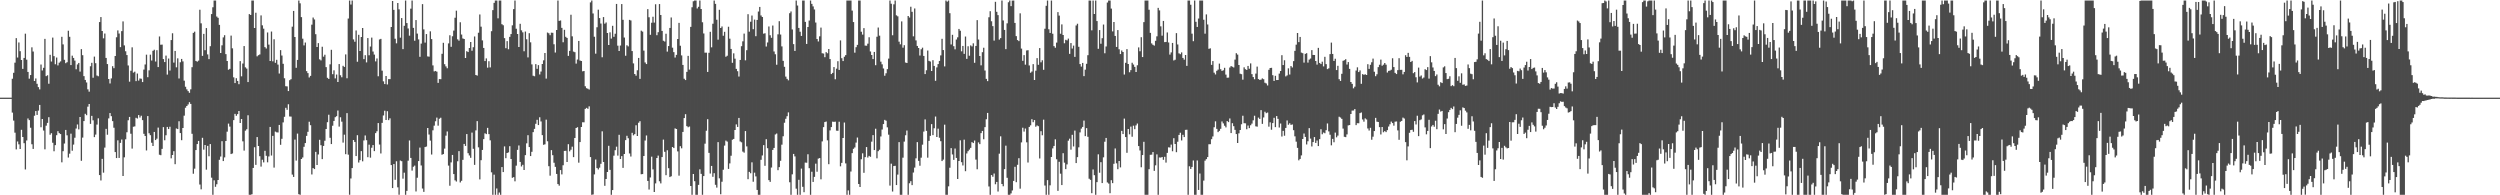 <svg xmlns="http://www.w3.org/2000/svg" width="1920" height="150"><path d="M0 75.000h1v1.000H0zM1 75.000h1v1.000H1zM2 75.000h1v1.000H2zM3 75.000h1v1.000H3zM4 75.000h1v1.000H4zM5 75.000h1v1.000H5zM6 75.000h1v1.000H6zM7 75.000h1v1.000H7zM8 75.000h1v1.000H8zM9 60.460h1v26.023H9zM10 55.913h1v36.730H10zM11 48.118h1v53.765H11zM12 29.277h1v85.439H12zM13 44.175h1v64.491H13zM14 32.591h1v78.258H14zM15 39.301h1v75.143H15zM16 46.080h1v53.587H16zM17 52.893h1v52.309H17zM18 44.510h1v65.461H18zM19 25.860h1v104.285H19zM20 45.804h1v62.068H20zM21 55.264h1v35.737H21zM22 60.430h1v31.835H22zM23 57.650h1v40.464H23zM24 36.350h1v74.452H24zM25 39.576h1v74.808H25zM26 62.211h1v26.660H26zM27 60.282h1v24.993H27zM28 64.357h1v23.926H28zM29 66.923h1v18.004H29zM30 68.634h1v11.967H30zM31 49.537h1v48.194H31zM32 54.110h1v37.280H32zM33 52.077h1v48.191H33zM34 29.846h1v84.816H34zM35 58.477h1v38.023H35zM36 57.788h1v36.551H36zM37 64.286h1v25.700H37zM38 42.068h1v61.403H38zM39 47.271h1v55.008H39zM40 28.867h1v80.745H40zM41 43.132h1v73.038H41zM42 49.368h1v62.116H42zM43 44.207h1v59.603H43zM44 50.211h1v50.555H44zM45 48.125h1v54.102H45zM46 47.144h1v55.828H46zM47 28.240h1v96.441H47zM48 34.079h1v82.021H48zM49 45.939h1v64.288H49zM50 48.562h1v51.222H50zM51 47.780h1v56.176H51zM52 23.603h1v97.373H52zM53 28.245h1v89.763H53zM54 49.982h1v52.662H54zM55 42.742h1v73.028H55zM56 44.502h1v66.556H56zM57 46.525h1v59.247H57zM58 53.221h1v45.496H58zM59 49.507h1v46.101H59zM60 48.322h1v51.069H60zM61 54.981h1v34.852H61zM62 37.718h1v85.766H62zM63 42.409h1v63.276H63zM64 58.467h1v34.507H64zM65 61.388h1v26.022H65zM66 63.325h1v25.145H66zM67 68.624h1v13.279H67zM68 70.381h1v9.497H68zM69 50.911h1v44.195H69zM70 48.248h1v40.731H70zM71 59.688h1v32.732H71zM72 43.449h1v61.854H72zM73 48.562h1v54.818H73zM74 57.989h1v37.682H74zM75 58.567h1v32.292H75zM76 16.960h1v117.503H76zM77 13.101h1v125.497H77zM78 23.815h1v98.220H78zM79 29.417h1v103.173H79zM80 25.774h1v87.589H80zM81 44.480h1v54.502H81zM82 49.204h1v54.296H82zM83 60.679h1v30.238H83zM84 64.120h1v22.734H84zM85 60.207h1v29.042H85zM86 50.823h1v42.193H86zM87 52.362h1v45.738H87zM88 42.983h1v73.817H88zM89 28.618h1v92.768H89zM90 23.355h1v84.419H90zM91 25.756h1v95.513H91zM92 36.184h1v73.556H92zM93 23.898h1v83.241H93zM94 16.410h1v118.744H94zM95 34.859h1v85.981H95zM96 39.382h1v67.643H96zM97 42.297h1v59.300H97zM98 50.257h1v42.108H98zM99 62.718h1v27.110H99zM100 54.303h1v48.383H100zM101 36.342h1v77.759H101zM102 55.763h1v41.576H102zM103 55.035h1v42.028H103zM104 62.315h1v28.159H104zM105 56.499h1v34.525H105zM106 61.921h1v26.439H106zM107 60.249h1v30.014H107zM108 60.481h1v28.382H108zM109 63.014h1v29.255H109zM110 53.459h1v49.317H110zM111 49.489h1v54.967H111zM112 41.991h1v73.576H112zM113 59.281h1v29.880H113zM114 54.028h1v48.313H114zM115 42.005h1v61.828H115zM116 46.479h1v63.120H116zM117 38.999h1v73.114H117zM118 38.205h1v63.101H118zM119 47.252h1v60.339H119zM120 38.530h1v67.974H120zM121 51.490h1v46.496H121zM122 28.027h1v90.810H122zM123 34.366h1v84.808H123zM124 34.248h1v80.071H124zM125 45.368h1v52.270H125zM126 47.647h1v60.103H126zM127 42.723h1v61.182H127zM128 57.287h1v40.219H128zM129 44.969h1v54.150H129zM130 54.167h1v43.179H130zM131 30.746h1v90.856H131zM132 25.572h1v93.493H132zM133 48.097h1v68.026H133zM134 39.115h1v87.009H134zM135 51.708h1v46.966H135zM136 44.781h1v54.339H136zM137 60.264h1v32.849H137zM138 47.840h1v54.356H138zM139 45.277h1v62.396H139zM140 47.129h1v51.170H140zM141 61.959h1v26.899H141zM142 66.637h1v16.107H142zM143 68.622h1v12.807H143zM144 70.013h1v10.228H144zM145 71.291h1v7.177H145zM146 68.582h1v11.214H146zM147 51.599h1v51.148H147zM148 25.220h1v108.228H148zM149 24.342h1v105.186H149zM150 46.803h1v68.459H150zM151 47.377h1v63.270H151zM152 46.564h1v61.685H152zM153 7.490h1v134.252H153zM154 17.895h1v127.507H154zM155 42.906h1v62.945H155zM156 25.992h1v88.978H156zM157 38.573h1v72.802H157zM158 21.549h1v108.779H158zM159 41.777h1v70.255H159zM160 45.391h1v74.606H160zM161 35.506h1v75.122H161zM162 10.787h1v125.670H162zM163 5.603h1v143.994H163zM164 0.403h1v138.104H164zM165 0.403h1v143.046H165zM166 12.722h1v128.802H166zM167 13.690h1v124.548H167zM168 19.113h1v103.599H168zM169 40.713h1v79.518H169zM170 34.840h1v73.611H170zM171 28.716h1v94.984H171zM172 27.031h1v93.869H172zM173 41.562h1v66.738H173zM174 46.852h1v54.269H174zM175 53.565h1v41.382H175zM176 52.897h1v44.342H176zM177 27.320h1v90.991H177zM178 37.125h1v80.745H178zM179 59.395h1v32.884H179zM180 63.781h1v23.666H180zM181 60.035h1v28.882H181zM182 62.166h1v25.503H182zM183 64.681h1v20.572H183zM184 46.973h1v47.489H184zM185 58.608h1v32.799H185zM186 48.796h1v59.759H186zM187 35.368h1v80.282H187zM188 51.711h1v48.636H188zM189 52.702h1v46.590H189zM190 63.049h1v25.461H190zM191 10.843h1v138.754H191zM192 11.477h1v138.120H192zM193 0.403h1v148.800H193zM194 0.403h1v128.592H194zM195 21.518h1v91.603H195zM196 9.801h1v116.827H196zM197 43.273h1v61.988H197zM198 42.403h1v69.749H198zM199 41.836h1v78.116H199zM200 11.848h1v116.084H200zM201 19.474h1v103.203H201zM202 22.028h1v102.672H202zM203 36.184h1v79.630H203zM204 37.288h1v82.385H204zM205 24.955h1v99.717H205zM206 34.275h1v85.900H206zM207 46.842h1v50.642H207zM208 24.198h1v95.254H208zM209 47.103h1v57.224H209zM210 30.164h1v98.532H210zM211 48.237h1v52.824H211zM212 45.902h1v55.712H212zM213 49.623h1v52.106H213zM214 56.487h1v39.474H214zM215 38.518h1v72.709H215zM216 42.674h1v63.910H216zM217 48.979h1v45.017H217zM218 60.093h1v29.617H218zM219 66.211h1v16.578H219zM220 66.370h1v17.980H220zM221 69.955h1v10.114H221zM222 61.574h1v27.878H222zM223 60.828h1v28.722H223zM224 20.458h1v113.628H224zM225 8.400h1v127.505H225zM226 28.432h1v78.801H226zM227 52.073h1v71.253H227zM228 46.012h1v56.618H228zM229 0.403h1v148.727H229zM230 2.553h1v147.045H230zM231 13.135h1v108.967H231zM232 29.677h1v91.251H232zM233 34.841h1v77.877H233zM234 32.667h1v77.225H234zM235 54.629h1v49.707H235zM236 56.159h1v45.061H236zM237 59.471h1v34.010H237zM238 58.284h1v37.867H238zM239 18.948h1v115.039H239zM240 13.492h1v115.591H240zM241 14.967h1v114.899H241zM242 26.277h1v90.342H242zM243 36.109h1v90.598H243zM244 33.131h1v85.499H244zM245 45.544h1v61.817H245zM246 46.374h1v65.130H246zM247 35.906h1v86.308H247zM248 43.532h1v68.523H248zM249 42.011h1v66.079H249zM250 51.541h1v47.556H250zM251 59.738h1v34.129H251zM252 60.618h1v27.499H252zM253 49.383h1v56.424H253zM254 38.269h1v72.378H254zM255 56.973h1v39.593H255zM256 54.004h1v38.865H256zM257 60.225h1v29.763H257zM258 57.261h1v31.972H258zM259 62.991h1v21.896H259zM260 49.221h1v48.032H260zM261 57.785h1v32.278H261zM262 59.324h1v34.104H262zM263 50.553h1v58.943H263zM264 51.381h1v52.041H264zM265 41.766h1v76.665H265zM266 60.092h1v26.805H266zM267 14.217h1v104.585H267zM268 0.403h1v149.138H268zM269 3.484h1v133.590H269zM270 0.403h1v128.683H270zM271 30.267h1v77.250H271zM272 32.044h1v76.948H272zM273 23.383h1v96.497H273zM274 47.436h1v56.407H274zM275 26.721h1v98.122H275zM276 39.161h1v83.845H276zM277 28.432h1v87.645H277zM278 21.522h1v102.385H278zM279 45.431h1v62.463H279zM280 42.380h1v61.644H280zM281 47.921h1v59.734H281zM282 29.229h1v91.496H282zM283 42.442h1v68.651H283zM284 35.764h1v85.322H284zM285 28.890h1v84.579H285zM286 39.594h1v71.827H286zM287 41.918h1v74.137H287zM288 47.146h1v55.124H288zM289 44.916h1v55.919H289zM290 58.586h1v35.949H290zM291 30.327h1v80.673H291zM292 29.871h1v88.009H292zM293 54.250h1v40.130H293zM294 62.461h1v26.193H294zM295 64.588h1v20.473H295zM296 58.369h1v33.773H296zM297 64.894h1v20.505H297zM298 60.797h1v31.487H298zM299 60.756h1v30.100H299zM300 20.726h1v106.057H300zM301 0.767h1v143.674H301zM302 7.572h1v118.452H302zM303 29.739h1v108.372H303zM304 33.265h1v90.611H304zM305 2.323h1v141.566H305zM306 7.180h1v142.354H306zM307 28.916h1v94.389H307zM308 13.873h1v109.922H308zM309 37.735h1v99.465H309zM310 19.792h1v112.828H310zM311 0.403h1v149.195H311zM312 17.735h1v128.875H312zM313 21.838h1v101.574H313zM314 27.383h1v80.488H314zM315 6.640h1v114.673H315zM316 0.403h1v130.627H316zM317 21.411h1v106.635H317zM318 31.297h1v95.886H318zM319 15.420h1v131.650H319zM320 25.812h1v110.682H320zM321 30.273h1v93.415H321zM322 43.605h1v69.741H322zM323 33.493h1v93.595H323zM324 3.197h1v141.612H324zM325 22.568h1v124.791H325zM326 32.712h1v80.259H326zM327 26.187h1v86.355H327zM328 43.305h1v54.983H328zM329 43.517h1v59.802H329zM330 24.043h1v83.956H330zM331 29.997h1v88.665H331zM332 50.202h1v49.877H332zM333 54.852h1v41.679H333zM334 54.458h1v38.680H334zM335 55.060h1v35.239H335zM336 63.651h1v32.851H336zM337 60.746h1v30.442H337zM338 60.817h1v29.626H338zM339 41.294h1v77.553H339zM340 32.882h1v85.454H340zM341 49.330h1v64.782H341zM342 50.993h1v53.180H342zM343 52.437h1v48.511H343zM344 33.326h1v93.867H344zM345 27.104h1v115.552H345zM346 35.931h1v88.768H346zM347 27.831h1v91.180H347zM348 23.495h1v110.202H348zM349 13.626h1v124.892H349zM350 8.209h1v131.201H350zM351 30.221h1v93.653H351zM352 31.258h1v84.799H352zM353 17.098h1v123.021H353zM354 26.538h1v112.293H354zM355 29.564h1v93.188H355zM356 29.962h1v80.559H356zM357 44.532h1v67.561H357zM358 39.303h1v63.646H358zM359 39.980h1v77.674H359zM360 36.840h1v82.569H360zM361 32.262h1v88.948H361zM362 38.945h1v62.874H362zM363 36.274h1v78.028H363zM364 28.018h1v98.603H364zM365 57.612h1v42.516H365zM366 58.067h1v34.977H366zM367 25.115h1v88.036H367zM368 11.092h1v126.711H368zM369 20.478h1v102.556H369zM370 31.047h1v84.116H370zM371 36.800h1v70.041H371zM372 46.883h1v55.513H372zM373 44.844h1v58.170H373zM374 51.964h1v46.254H374zM375 46.978h1v56.025H375zM376 51.771h1v56.022H376zM377 23.982h1v108.392H377zM378 7.770h1v141.827H378zM379 2.218h1v131.952H379zM380 0.403h1v149.195H380zM381 0.403h1v144.327H381zM382 14.056h1v135.541H382zM383 0.403h1v147.474H383zM384 0.403h1v149.195H384zM385 18.579h1v109.720H385zM386 19.407h1v112.727H386zM387 29.273h1v83.141H387zM388 37.041h1v84.455H388zM389 31.572h1v85.930H389zM390 37.847h1v79.192H390zM391 28.320h1v83.938H391zM392 26.179h1v95.911H392zM393 19.445h1v117.088H393zM394 6.996h1v129.045H394zM395 0.403h1v138.869H395zM396 22.075h1v105.133H396zM397 26.112h1v88.978H397zM398 36.085h1v75.653H398zM399 18.265h1v106.124H399zM400 23.317h1v104.509H400zM401 24.837h1v101.729H401zM402 39.365h1v91.206H402zM403 24.242h1v94.877H403zM404 30.153h1v79.911H404zM405 44.100h1v59.710H405zM406 25.506h1v87.447H406zM407 32.502h1v87.342H407zM408 49.467h1v67.137H408zM409 58.177h1v43.324H409zM410 58.562h1v40.419H410zM411 49.271h1v45.792H411zM412 52.830h1v39.194H412zM413 50.018h1v46.011H413zM414 57.167h1v32.880H414zM415 54.934h1v38.344H415zM416 49.141h1v54.663H416zM417 46.329h1v64.901H417zM418 40.710h1v70.150H418zM419 60.381h1v31.522H419zM420 25.002h1v83.503H420zM421 25.549h1v102.096H421zM422 27.013h1v107.878H422zM423 25.114h1v90.184H423zM424 25.209h1v93.972H424zM425 33.974h1v90.995H425zM426 40.322h1v87.820H426zM427 23.019h1v110.552H427zM428 0.403h1v140.943H428zM429 16.036h1v126.567H429zM430 15.711h1v114.906H430zM431 21.409h1v112.515H431zM432 32.463h1v94.452H432zM433 22.875h1v93.049H433zM434 28.238h1v87.579H434zM435 29.156h1v95.254H435zM436 42.884h1v67.880H436zM437 39.069h1v77.149H437zM438 11.294h1v103.718H438zM439 27.909h1v84.740H439zM440 39.641h1v81.017H440zM441 40.090h1v65.908H441zM442 48.861h1v49.420H442zM443 45.711h1v52.001H443zM444 31.445h1v93.461H444zM445 46.475h1v62.622H445zM446 46.855h1v50.698H446zM447 54.806h1v39.072H447zM448 54.518h1v39.420H448zM449 66.251h1v17.356H449zM450 67.726h1v15.107H450zM451 68.142h1v15.399H451zM452 68.756h1v12.891H452zM453 1.828h1v118.795H453zM454 0.403h1v149.195H454zM455 10.357h1v139.009H455zM456 28.232h1v105.701H456zM457 41.198h1v81.297H457zM458 20.920h1v108.151H458zM459 7.402h1v122.749H459zM460 13.893h1v114.897H460zM461 18.061h1v107.728H461zM462 43.995h1v56.867H462zM463 13.124h1v111.314H463zM464 18.188h1v124.498H464zM465 17.230h1v120.237H465zM466 25.350h1v106.734H466zM467 34.568h1v77.411H467zM468 24.818h1v105.644H468zM469 29.632h1v119.965H469zM470 19.831h1v126.122H470zM471 28.251h1v91.316H471zM472 25.924h1v89.431H472zM473 3.046h1v109.600H473zM474 35.054h1v84.429H474zM475 39.172h1v64.354H475zM476 34.962h1v87.158H476zM477 3.122h1v116.804H477zM478 15.197h1v113.717H478zM479 28.804h1v89.487H479zM480 42.818h1v64.796H480zM481 34.787h1v69.507H481zM482 35.636h1v70.569H482zM483 15.245h1v102.598H483zM484 15.711h1v104.486H484zM485 39.223h1v62.768H485zM486 48.715h1v55.205H486zM487 56.826h1v46.212H487zM488 58.098h1v38.081H488zM489 53.954h1v50.511H489zM490 44.508h1v49.729H490zM491 60.593h1v32.511H491zM492 23.533h1v110.313H492zM493 24.260h1v109.424H493zM494 38.848h1v80.982H494zM495 47.958h1v59.955H495zM496 49.221h1v54.798H496zM497 6.991h1v131.987H497zM498 13.248h1v132.295H498zM499 26.746h1v109.560H499zM500 17.468h1v102.837H500zM501 12.840h1v117.281H501zM502 17.348h1v130.114H502zM503 3.260h1v137.602H503zM504 27.010h1v94.331H504zM505 24.725h1v94.762H505zM506 3.139h1v136.061H506zM507 11.513h1v129.322H507zM508 23.779h1v96.824H508zM509 31.296h1v75.941H509zM510 31.883h1v84.708H510zM511 25.911h1v108.653H511zM512 39.614h1v75.789H512zM513 35.368h1v93.796H513zM514 21.456h1v114.525H514zM515 13.414h1v121.938H515zM516 36.610h1v76.268H516zM517 40.016h1v73.674H517zM518 44.160h1v54.442H518zM519 42.134h1v56.960H519zM520 29.927h1v86.370H520zM521 17.562h1v117.335H521zM522 35.148h1v77.118H522zM523 42.534h1v71.395H523zM524 49.864h1v51.446H524zM525 60.461h1v30.208H525zM526 61.482h1v26.217H526zM527 55.198h1v41.686H527zM528 42.889h1v54.868H528zM529 53.429h1v43.770H529zM530 20.647h1v122.220H530zM531 5.588h1v144.009H531zM532 0.982h1v132.636H532zM533 0.403h1v138.766H533zM534 0.403h1v149.195H534zM535 6.513h1v143.084H535zM536 5.223h1v136.750H536zM537 0.403h1v129.668H537zM538 6.887h1v126.630H538zM539 17.098h1v132.499H539zM540 25.683h1v109.541H540zM541 40.428h1v69.923H541zM542 40.454h1v59.973H542zM543 55.259h1v36.271H543zM544 40.535h1v76.885H544zM545 24.419h1v108.832H545zM546 36.348h1v91.102H546zM547 18.223h1v117.556H547zM548 0.403h1v132.623H548zM549 2.954h1v138.965H549zM550 15.150h1v128.940H550zM551 30.484h1v78.675H551zM552 7.550h1v129.408H552zM553 21.483h1v127.701H553zM554 20.336h1v119.253H554zM555 27.435h1v102.921H555zM556 24.439h1v87.369H556zM557 43.587h1v64.396H557zM558 42.823h1v65.920H558zM559 20.534h1v109.181H559zM560 29.681h1v95.828H560zM561 37.578h1v82.021H561zM562 48.207h1v59.129H562zM563 40.974h1v65.736H563zM564 45.079h1v54.779H564zM565 52.882h1v42.662H565zM566 54.706h1v42.773H566zM567 58.775h1v31.816H567zM568 46.026h1v62.601H568zM569 35.469h1v73.834H569zM570 31.733h1v84.710H570zM571 25.807h1v91.443H571zM572 46.345h1v54.330H572zM573 38.535h1v73.886H573zM574 10.928h1v126.715H574zM575 24.315h1v107.687H575zM576 16.668h1v116.421H576zM577 11.949h1v112.697H577zM578 22.416h1v117.173H578zM579 15.060h1v117.524H579zM580 27.820h1v107.661H580zM581 15.302h1v130.580H581zM582 8.859h1v140.739H582zM583 5.332h1v144.266H583zM584 11.900h1v110.849H584zM585 13.074h1v106.341H585zM586 25.836h1v85.603H586zM587 25.558h1v101.755H587zM588 35.760h1v71.124H588zM589 32.619h1v81.180H589zM590 20.334h1v118.023H590zM591 27.062h1v112.626H591zM592 29.023h1v99.666H592zM593 19.632h1v95.526H593zM594 39.542h1v74.046H594zM595 41.695h1v61.588H595zM596 49.694h1v52.871H596zM597 26.391h1v104.328H597zM598 16.281h1v112.099H598zM599 26.528h1v96.949H599zM600 35.641h1v75.482H600zM601 46.749h1v57.918H601zM602 51.306h1v42.942H602zM603 58.814h1v32.420H603zM604 60.580h1v28.687H604zM605 61.672h1v24.649H605zM606 10.146h1v129.855H606zM607 8.803h1v140.795H607zM608 22.653h1v111.217H608zM609 33.882h1v84.349H609zM610 39.108h1v81.012H610zM611 0.403h1v144.470H611zM612 4.250h1v145.347H612zM613 21.451h1v116.648H613zM614 24.352h1v125.245H614zM615 27.596h1v101.911H615zM616 0.403h1v143.073H616zM617 0.403h1v147.220H617zM618 16.812h1v108.077H618zM619 33.733h1v91.258H619zM620 20.755h1v97.712H620zM621 15.746h1v113.446H621zM622 0.403h1v149.195H622zM623 2.980h1v128.928H623zM624 4.904h1v134.809H624zM625 7.273h1v128.541H625zM626 17.296h1v108.414H626zM627 29.931h1v101.975H627zM628 31.864h1v89.935H628zM629 27.927h1v93.452H629zM630 21.204h1v116.543H630zM631 40.886h1v67.705H631zM632 41.121h1v56.495H632zM633 43.946h1v49.802H633zM634 40.055h1v53.290H634zM635 40.912h1v66.850H635zM636 37.619h1v88.489H636zM637 45.372h1v54.780H637zM638 56.907h1v40.688H638zM639 55.968h1v37.448H639zM640 51.493h1v42.096H640zM641 60.884h1v32.579H641zM642 52.739h1v47.630H642zM643 46.989h1v53.446H643zM644 53.684h1v39.784H644zM645 31.012h1v96.715H645zM646 44.673h1v80.409H646zM647 46.922h1v59.061H647zM648 43.584h1v50.546H648zM649 42.346h1v83.167H649zM650 0.403h1v149.195H650zM651 0.403h1v145.829H651zM652 0.403h1v149.195H652zM653 0.403h1v131.311H653zM654 8.143h1v109.458H654zM655 16.966h1v97.296H655zM656 40.452h1v72.818H656zM657 36.265h1v73.267H657zM658 34.479h1v71.120H658zM659 0.403h1v140.926H659zM660 0.403h1v143.201H660zM661 24.381h1v97.951H661zM662 26.557h1v91.227H662zM663 21.588h1v111.117H663zM664 35.026h1v85.644H664zM665 35.102h1v77.853H665zM666 33.516h1v87.478H666zM667 28.636h1v91.061H667zM668 39.523h1v80.913H668zM669 42.242h1v66.572H669zM670 45.374h1v58.399H670zM671 39.865h1v75.362H671zM672 50.053h1v48.837H672zM673 28.197h1v93.402H673zM674 21.138h1v94.994H674zM675 27.402h1v87.581H675zM676 47.345h1v57.478H676zM677 49.386h1v50.106H677zM678 52.583h1v42.719H678zM679 58.170h1v33.906H679zM680 56.278h1v36.442H680zM681 53.074h1v44.697H681zM682 45.007h1v58.412H682zM683 0.403h1v142.148H683zM684 2.849h1v122.858H684zM685 27.080h1v120.003H685zM686 3.340h1v124.206H686zM687 0.403h1v126.912H687zM688 11.756h1v130.392H688zM689 12.532h1v121.552H689zM690 32.024h1v77.140H690zM691 34.024h1v115.573H691zM692 16.442h1v133.156H692zM693 36.616h1v84.478H693zM694 34.723h1v74.040H694zM695 48.019h1v55.858H695zM696 48.388h1v51.858H696zM697 12.274h1v137.324H697zM698 13.442h1v127.322H698zM699 5.154h1v134.026H699zM700 9.063h1v133.101H700zM701 27.912h1v104.587H701zM702 6.481h1v122.249H702zM703 31.002h1v90.582H703zM704 35.288h1v73.851H704zM705 36.845h1v86.703H705zM706 42.658h1v84.641H706zM707 37.840h1v83.260H707zM708 36.619h1v74.488H708zM709 42.954h1v58.132H709zM710 56.858h1v34.834H710zM711 53.966h1v46.519H711zM712 38.816h1v82.277H712zM713 46.766h1v61.399H713zM714 47.231h1v57.089H714zM715 54.511h1v40.809H715zM716 46.244h1v57.548H716zM717 50.647h1v47.847H717zM718 62.058h1v27.464H718zM719 51.751h1v53.471H719zM720 49.179h1v49.621H720zM721 46.777h1v59.004H721zM722 42.564h1v65.901H722zM723 29.784h1v93.905H723zM724 38.442h1v84.157H724zM725 50.980h1v44.773H725zM726 0.403h1v149.195H726zM727 1.270h1v148.327H727zM728 0.403h1v142.705H728zM729 10.143h1v118.659H729zM730 34.173h1v79.598H730zM731 26.712h1v91.903H731zM732 35.497h1v87.281H732zM733 37.907h1v76.179H733zM734 30.372h1v90.935H734zM735 28.678h1v108.785H735zM736 22.237h1v101.407H736zM737 23.591h1v84.159H737zM738 39.448h1v85.143H738zM739 35.254h1v91.817H739zM740 41.360h1v65.924H740zM741 28.031h1v103.433H741zM742 45.196h1v72.641H742zM743 35.522h1v80.595H743zM744 42.793h1v72.086H744zM745 34.858h1v78.716H745zM746 35.639h1v73.518H746zM747 33.273h1v76.604H747zM748 48.214h1v59.706H748zM749 35.295h1v87.278H749zM750 15.470h1v114.521H750zM751 30.374h1v78.998H751zM752 43.020h1v67.698H752zM753 50.171h1v52.084H753zM754 40.081h1v60.477H754zM755 36.660h1v70.311H755zM756 54.173h1v43.445H756zM757 60.578h1v31.034H757zM758 62.311h1v24.415H758zM759 13.252h1v129.936H759zM760 8.583h1v141.014H760zM761 16.314h1v118.130H761zM762 20.087h1v115.665H762zM763 31.174h1v102.089H763zM764 1.397h1v140.136H764zM765 9.060h1v130.656H765zM766 11.619h1v135.464H766zM767 30.424h1v87.571H767zM768 29.308h1v75.389H768zM769 0.403h1v140.920H769zM770 15.702h1v127.357H770zM771 22.973h1v106.898H771zM772 37.714h1v74.136H772zM773 17.919h1v118.629H773zM774 1.753h1v147.840H774zM775 0.403h1v149.195H775zM776 4.705h1v143.805H776zM777 0.464h1v145.822H777zM778 0.403h1v138.556H778zM779 17.602h1v110.488H779zM780 27.767h1v112.157H780zM781 30.792h1v95.774H781zM782 31.597h1v89.921H782zM783 10.262h1v134.657H783zM784 37.327h1v72.038H784zM785 46.700h1v51.374H785zM786 42.341h1v58.734H786zM787 49.662h1v49.060H787zM788 38.752h1v70.576H788zM789 38.564h1v86.270H789zM790 50.294h1v47.186H790zM791 55.860h1v40.403H791zM792 54.920h1v36.611H792zM793 49.255h1v44.576H793zM794 61.448h1v30.764H794zM795 54.252h1v43.061H795zM796 44.628h1v51.749H796zM797 49.775h1v47.158H797zM798 36.927h1v84.761H798zM799 47.887h1v52.860H799zM800 46.262h1v57.641H800zM801 53.589h1v38.328H801zM802 22.044h1v120.424H802zM803 4.438h1v145.160H803zM804 0.403h1v137.951H804zM805 22.453h1v127.144H805zM806 25.293h1v117.061H806zM807 0.403h1v120.169H807zM808 25.886h1v88.071H808zM809 35.422h1v76.675H809zM810 36.646h1v70.370H810zM811 32.705h1v89.617H811zM812 9.304h1v137.264H812zM813 12.002h1v112.271H813zM814 25.931h1v107.433H814zM815 18.723h1v123.383H815zM816 26.900h1v90.745H816zM817 33.206h1v91.713H817zM818 30.587h1v99.322H818zM819 31.040h1v95.232H819zM820 29.670h1v78.368H820zM821 41.352h1v65.129H821zM822 33.095h1v81.849H822zM823 37.275h1v66.257H823zM824 35.034h1v77.435H824zM825 43.694h1v56.606H825zM826 19.578h1v105.637H826zM827 18.236h1v102.445H827zM828 35.926h1v77.226H828zM829 49.226h1v52.436H829zM830 51.134h1v47.633H830zM831 48.321h1v49.189H831zM832 58.489h1v34.125H832zM833 53.522h1v51.052H833zM834 48.980h1v49.425H834zM835 42.378h1v62.709H835zM836 0.403h1v136.854H836zM837 0.477h1v137.680H837zM838 23.285h1v125.075H838zM839 0.403h1v129.752H839zM840 10.742h1v123.810H840zM841 0.403h1v149.195H841zM842 16.165h1v123.699H842zM843 37.497h1v81.023H843zM844 23.112h1v109.531H844zM845 33.581h1v90.984H845zM846 29.345h1v111.274H846zM847 18.822h1v102.027H847zM848 40.902h1v67.957H848zM849 35.674h1v70.259H849zM850 1.957h1v138.160H850zM851 0.403h1v140.591H851zM852 0.403h1v147.997H852zM853 6.617h1v131.796H853zM854 24.138h1v116.505H854zM855 16.885h1v108.890H855zM856 27.595h1v86.414H856zM857 36.061h1v89.376H857zM858 23.079h1v106.858H858zM859 37.849h1v85.804H859zM860 41.531h1v87.022H860zM861 38.781h1v61.702H861zM862 39.933h1v63.033H862zM863 57.242h1v33.848H863zM864 48.244h1v57.047H864zM865 37.728h1v79.615H865zM866 49.127h1v49.954H866zM867 55.510h1v47.667H867zM868 53.880h1v43.351H868zM869 48.162h1v56.853H869zM870 49.558h1v46.955H870zM871 51.376h1v47.865H871zM872 55.308h1v40.982H872zM873 50.118h1v44.775H873zM874 36.418h1v75.744H874zM875 39.351h1v76.193H875zM876 28.587h1v99.888H876zM877 43.824h1v75.246H877zM878 17.008h1v91.875H878zM879 0.403h1v149.195H879zM880 0.403h1v149.195H880zM881 0.403h1v149.195H881zM882 7.462h1v122.500H882zM883 25.220h1v93.678H883zM884 33.315h1v85.467H884zM885 34.416h1v82.360H885zM886 35.024h1v96.179H886zM887 31.349h1v95.632H887zM888 27.890h1v90.704H888zM889 6.050h1v143.548H889zM890 7.975h1v112.945H890zM891 20.241h1v100.781H891zM892 27.397h1v93.184H892zM893 16.070h1v106.664H893zM894 32.355h1v88.054H894zM895 32.203h1v92.661H895zM896 24.925h1v92.496H896zM897 32.628h1v80.517H897zM898 41.916h1v71.365H898zM899 40.262h1v70.780H899zM900 32.965h1v83.227H900zM901 46.460h1v59.688H901zM902 45.851h1v64.731H902zM903 25.434h1v91.434H903zM904 34.163h1v74.676H904zM905 40.957h1v62.658H905zM906 41.650h1v60.311H906zM907 40.227h1v67.654H907zM908 44.479h1v59.056H908zM909 45.815h1v59.446H909zM910 42.252h1v57.494H910zM911 50.579h1v49.057H911zM912 0.403h1v149.195H912zM913 0.403h1v127.275H913zM914 3.654h1v126.082H914zM915 25.854h1v102.363H915zM916 31.662h1v91.590H916zM917 0.403h1v149.195H917zM918 16.751h1v132.846H918zM919 20.660h1v102.575H919zM920 14.237h1v131.630H920zM921 0.403h1v132.889H921zM922 0.403h1v149.195H922zM923 0.403h1v149.195H923zM924 15.156h1v123.528H924zM925 25.847h1v97.528H925zM926 11.063h1v111.166H926zM927 18.808h1v101.827H927zM928 37.494h1v73.318H928zM929 37.120h1v73.606H929zM930 49.813h1v57.084H930zM931 46.904h1v57.890H931zM932 55.809h1v41.950H932zM933 57.192h1v35.991H933zM934 54.397h1v44.570H934zM935 53.441h1v48.046H935zM936 48.823h1v51.681H936zM937 53.138h1v45.766H937zM938 54.497h1v38.795H938zM939 53.941h1v40.840H939zM940 52.051h1v44.538H940zM941 57.286h1v40.548H941zM942 59.694h1v33.296H942zM943 59.617h1v34.197H943zM944 51.854h1v39.144H944zM945 50.727h1v51.453H945zM946 51.242h1v43.356H946zM947 51.811h1v45.103H947zM948 45.787h1v53.934H948zM949 40.844h1v62.100H949zM950 41.917h1v67.892H950zM951 49.932h1v52.449H951zM952 56.622h1v43.216H952zM953 56.962h1v38.463H953zM954 61.173h1v27.726H954zM955 51.735h1v42.858H955zM956 53.159h1v41.570H956zM957 53.715h1v45.556H957zM958 50.625h1v45.761H958zM959 52.778h1v45.650H959zM960 48.674h1v47.521H960zM961 56.940h1v38.011H961zM962 59.211h1v33.186H962zM963 60.855h1v28.025H963zM964 56.534h1v40.480H964zM965 51.140h1v46.130H965zM966 60.733h1v29.583H966zM967 61.405h1v29.935H967zM968 61.151h1v23.430H968zM969 60.213h1v34.896H969zM970 60.846h1v29.364H970zM971 63.526h1v22.282H971zM972 64.108h1v22.828H972zM973 65.628h1v20.799H973zM974 53.585h1v43.709H974zM975 52.243h1v41.710H975zM976 52.055h1v47.562H976zM977 57.737h1v36.764H977zM978 62.167h1v28.292H978zM979 58.207h1v39.425H979zM980 61.482h1v27.650H980zM981 61.427h1v29.880H981zM982 56.526h1v41.443H982zM983 54.521h1v40.355H983zM984 42.393h1v62.461H984zM985 49.977h1v50.518H985zM986 46.274h1v57.962H986zM987 58.678h1v39.567H987zM988 57.928h1v34.565H988zM989 52.490h1v43.327H989zM990 57.221h1v37.449H990zM991 50.755h1v45.154H991zM992 51.817h1v43.780H992zM993 46.972h1v53.020H993zM994 39.082h1v65.631H994zM995 34.318h1v74.484H995zM996 25.326h1v88.214H996zM997 32.351h1v90.770H997zM998 28.340h1v93.722H998zM999 40.383h1v78.948H999zM1000 40.855h1v65.893H1000zM1001 48.086h1v54.468H1001zM1002 41.368h1v63.777H1002zM1003 40.845h1v70.094H1003zM1004 48.059h1v60.428H1004zM1005 45.757h1v52.627H1005zM1006 44.929h1v61.493H1006zM1007 38.488h1v74.003H1007zM1008 42.170h1v66.943H1008zM1009 42.264h1v63.017H1009zM1010 46.828h1v62.927H1010zM1011 49.613h1v58.314H1011zM1012 36.744h1v75.431H1012zM1013 48.327h1v58.546H1013zM1014 49.181h1v50.072H1014zM1015 47.364h1v55.732H1015zM1016 51.002h1v50.798H1016zM1017 43.635h1v58.724H1017zM1018 49.245h1v50.732H1018zM1019 53.111h1v41.719H1019zM1020 52.504h1v48.420H1020zM1021 41.593h1v61.893H1021zM1022 32.740h1v78.855H1022zM1023 41.421h1v65.234H1023zM1024 46.811h1v62.451H1024zM1025 45.119h1v56.732H1025zM1026 53.808h1v51.638H1026zM1027 50.551h1v53.610H1027zM1028 60.829h1v28.810H1028zM1029 62.180h1v28.062H1029zM1030 56.703h1v34.582H1030zM1031 46.681h1v52.085H1031zM1032 46.235h1v58.851H1032zM1033 45.484h1v59.854H1033zM1034 49.556h1v53.645H1034zM1035 47.659h1v48.664H1035zM1036 52.911h1v43.122H1036zM1037 62.953h1v24.613H1037zM1038 64.391h1v20.549H1038zM1039 67.828h1v17.065H1039zM1040 66.546h1v17.232H1040zM1041 54.188h1v41.898H1041zM1042 51.702h1v42.906H1042zM1043 55.344h1v39.341H1043zM1044 54.078h1v32.830H1044zM1045 64.374h1v22.002H1045zM1046 56.923h1v34.816H1046zM1047 57.463h1v35.974H1047zM1048 57.027h1v33.895H1048zM1049 57.592h1v34.183H1049zM1050 49.301h1v49.354H1050zM1051 52.895h1v47.341H1051zM1052 49.752h1v48.395H1052zM1053 47.813h1v59.492H1053zM1054 45.009h1v59.965H1054zM1055 55.079h1v45.563H1055zM1056 58.537h1v31.987H1056zM1057 57.026h1v36.398H1057zM1058 51.561h1v42.115H1058zM1059 49.736h1v47.923H1059zM1060 45.780h1v57.496H1060zM1061 50.479h1v47.052H1061zM1062 49.657h1v51.928H1062zM1063 48.388h1v52.260H1063zM1064 49.668h1v51.828H1064zM1065 55.701h1v44.236H1065zM1066 54.411h1v42.785H1066zM1067 54.236h1v41.213H1067zM1068 53.540h1v39.830H1068zM1069 44.732h1v49.799H1069zM1070 51.521h1v44.977H1070zM1071 55.969h1v37.491H1071zM1072 56.884h1v36.401H1072zM1073 53.885h1v46.265H1073zM1074 44.709h1v62.674H1074zM1075 53.675h1v39.796H1075zM1076 53.592h1v39.304H1076zM1077 57.103h1v33.194H1077zM1078 55.233h1v35.826H1078zM1079 42.369h1v66.784H1079zM1080 43.747h1v79.406H1080zM1081 40.625h1v71.791H1081zM1082 43.691h1v58.298H1082zM1083 47.639h1v52.226H1083zM1084 46.736h1v52.882H1084zM1085 56.199h1v45.049H1085zM1086 55.323h1v37.673H1086zM1087 59.329h1v36.248H1087zM1088 63.301h1v25.591H1088zM1089 51.893h1v52.647H1089zM1090 58.810h1v33.516H1090zM1091 57.969h1v33.742H1091zM1092 60.299h1v28.282H1092zM1093 59.569h1v28.354H1093zM1094 53.165h1v44.668H1094zM1095 53.808h1v49.361H1095zM1096 51.580h1v48.954H1096zM1097 60.369h1v31.649H1097zM1098 43.122h1v70.643H1098zM1099 47.868h1v49.280H1099zM1100 51.810h1v44.134H1100zM1101 54.472h1v42.855H1101zM1102 58.454h1v34.291H1102zM1103 57.178h1v42.030H1103zM1104 65.092h1v22.337H1104zM1105 66.298h1v17.833H1105zM1106 63.125h1v22.597H1106zM1107 63.791h1v21.403H1107zM1108 51.779h1v47.560H1108zM1109 50.952h1v44.392H1109zM1110 56.136h1v46.764H1110zM1111 60.749h1v30.277H1111zM1112 60.532h1v25.613H1112zM1113 58.586h1v25.819H1113zM1114 66.145h1v16.693H1114zM1115 65.396h1v18.423H1115zM1116 66.215h1v15.569H1116zM1117 44.488h1v57.033H1117zM1118 52.332h1v42.825H1118zM1119 62.033h1v28.354H1119zM1120 58.624h1v29.600H1120zM1121 63.579h1v21.179H1121zM1122 56.300h1v40.245H1122zM1123 65.085h1v17.373H1123zM1124 64.824h1v18.170H1124zM1125 65.975h1v19.022H1125zM1126 65.705h1v20.629H1126zM1127 49.502h1v49.411H1127zM1128 52.313h1v43.565H1128zM1129 56.565h1v43.515H1129zM1130 56.981h1v32.289H1130zM1131 60.893h1v32.372H1131zM1132 47.645h1v52.825H1132zM1133 47.482h1v61.469H1133zM1134 45.570h1v71.907H1134zM1135 25.785h1v100.950H1135zM1136 16.763h1v106.408H1136zM1137 31.231h1v104.679H1137zM1138 0.403h1v136.125H1138zM1139 42.491h1v69.346H1139zM1140 40.923h1v77.880H1140zM1141 45.402h1v56.894H1141zM1142 45.917h1v67.663H1142zM1143 46.914h1v61.078H1143zM1144 37.703h1v59.927H1144zM1145 49.400h1v45.282H1145zM1146 28.587h1v85.372H1146zM1147 14.168h1v124.766H1147zM1148 27.460h1v102.549H1148zM1149 34.504h1v81.067H1149zM1150 20.162h1v93.707H1150zM1151 43.862h1v65.172H1151zM1152 31.302h1v90.805H1152zM1153 46.796h1v66.789H1153zM1154 32.711h1v89.868H1154zM1155 42.524h1v69.465H1155zM1156 37.789h1v75.352H1156zM1157 31.419h1v82.573H1157zM1158 38.512h1v75.153H1158zM1159 52.789h1v40.928H1159zM1160 51.523h1v56.534H1160zM1161 52.306h1v41.656H1161zM1162 55.629h1v38.256H1162zM1163 57.814h1v34.241H1163zM1164 64.158h1v23.540H1164zM1165 54.413h1v48.478H1165zM1166 54.747h1v40.280H1166zM1167 52.633h1v44.794H1167zM1168 53.938h1v38.428H1168zM1169 60.575h1v29.706H1169zM1170 51.844h1v51.007H1170zM1171 49.966h1v51.891H1171zM1172 47.417h1v58.710H1172zM1173 54.172h1v45.484H1173zM1174 51.455h1v45.220H1174zM1175 45.365h1v56.082H1175zM1176 53.027h1v40.987H1176zM1177 52.133h1v43.716H1177zM1178 51.883h1v45.184H1178zM1179 54.848h1v46.245H1179zM1180 57.929h1v28.042H1180zM1181 63.800h1v19.699H1181zM1182 64.286h1v19.268H1182zM1183 62.916h1v23.236H1183zM1184 52.151h1v44.412H1184zM1185 55.745h1v43.520H1185zM1186 53.809h1v44.300H1186zM1187 55.529h1v40.809H1187zM1188 59.421h1v32.677H1188zM1189 61.175h1v26.160H1189zM1190 68.816h1v13.228H1190zM1191 67.623h1v14.655H1191zM1192 68.035h1v14.131H1192zM1193 67.982h1v11.311H1193zM1194 64.377h1v18.192H1194zM1195 63.173h1v20.550H1195zM1196 66.518h1v15.485H1196zM1197 71.851h1v7.481H1197zM1198 71.459h1v6.370H1198zM1199 71.530h1v6.683H1199zM1200 71.888h1v6.226H1200zM1201 68.285h1v13.246H1201zM1202 66.306h1v16.282H1202zM1203 68.047h1v15.143H1203zM1204 63.385h1v23.036H1204zM1205 63.250h1v22.849H1205zM1206 64.302h1v21.054H1206zM1207 70.124h1v11.616H1207zM1208 55.504h1v36.893H1208zM1209 41.438h1v71.157H1209zM1210 39.384h1v70.680H1210zM1211 15.781h1v106.158H1211zM1212 16.492h1v103.244H1212zM1213 17.718h1v112.196H1213zM1214 30.779h1v82.442H1214zM1215 36.894h1v70.842H1215zM1216 41.654h1v73.028H1216zM1217 38.735h1v72.095H1217zM1218 41.480h1v67.426H1218zM1219 30.258h1v103.075H1219zM1220 36.474h1v85.238H1220zM1221 48.606h1v54.025H1221zM1222 49.099h1v47.752H1222zM1223 47.343h1v48.854H1223zM1224 54.673h1v41.444H1224zM1225 60.652h1v35.435H1225zM1226 59.092h1v30.678H1226zM1227 47.014h1v60.614H1227zM1228 32.513h1v83.848H1228zM1229 29.631h1v85.876H1229zM1230 2.440h1v124.399H1230zM1231 2.311h1v143.277H1231zM1232 0.403h1v149.195H1232zM1233 1.142h1v148.456H1233zM1234 6.441h1v143.157H1234zM1235 0.403h1v133.158H1235zM1236 17.067h1v116.940H1236zM1237 9.929h1v133.047H1237zM1238 20.347h1v124.701H1238zM1239 16.104h1v107.559H1239zM1240 19.845h1v109.000H1240zM1241 7.423h1v124.710H1241zM1242 20.595h1v129.003H1242zM1243 38.915h1v71.107H1243zM1244 38.891h1v64.208H1244zM1245 54.539h1v44.978H1245zM1246 3.833h1v141.709H1246zM1247 0.403h1v148.183H1247zM1248 0.403h1v149.195H1248zM1249 10.377h1v121.016H1249zM1250 14.053h1v119.766H1250zM1251 16.822h1v119.653H1251zM1252 26.560h1v105.700H1252zM1253 28.965h1v93.250H1253zM1254 18.350h1v108.009H1254zM1255 25.852h1v96.366H1255zM1256 25.773h1v99.333H1256zM1257 18.212h1v101.555H1257zM1258 33.855h1v83.491H1258zM1259 34.564h1v75.338H1259zM1260 39.695h1v71.021H1260zM1261 1.642h1v147.955H1261zM1262 0.403h1v149.195H1262zM1263 0.403h1v149.195H1263zM1264 5.088h1v144.510H1264zM1265 1.040h1v148.558H1265zM1266 0.403h1v147.906H1266zM1267 0.403h1v149.192H1267zM1268 0.403h1v128.277H1268zM1269 11.627h1v132.269H1269zM1270 0.403h1v144.226H1270zM1271 7.351h1v140.248H1271zM1272 25.629h1v97.468H1272zM1273 31.169h1v91.517H1273zM1274 40.534h1v73.545H1274zM1275 38.221h1v79.906H1275zM1276 40.733h1v67.045H1276zM1277 23.455h1v91.211H1277zM1278 28.742h1v96.849H1278zM1279 6.446h1v110.608H1279zM1280 19.134h1v104.667H1280zM1281 14.722h1v95.867H1281zM1282 28.787h1v92.475H1282zM1283 41.641h1v72.842H1283zM1284 44.328h1v65.700H1284zM1285 35.016h1v94.647H1285zM1286 26.802h1v90.451H1286zM1287 48.772h1v52.905H1287zM1288 49.811h1v50.944H1288zM1289 51.669h1v44.045H1289zM1290 54.679h1v36.912H1290zM1291 63.441h1v25.833H1291zM1292 52.493h1v47.913H1292zM1293 48.637h1v44.129H1293zM1294 23.146h1v106.787H1294zM1295 14.862h1v134.735H1295zM1296 0.403h1v126.271H1296zM1297 8.643h1v132.991H1297zM1298 0.403h1v129.882H1298zM1299 5.475h1v144.123H1299zM1300 19.886h1v118.680H1300zM1301 30.302h1v84.892H1301zM1302 17.358h1v96.015H1302zM1303 34.035h1v80.622H1303zM1304 26.974h1v95.779H1304zM1305 42.116h1v71.251H1305zM1306 45.738h1v67.238H1306zM1307 43.461h1v57.146H1307zM1308 2.402h1v146.435H1308zM1309 0.403h1v149.195H1309zM1310 8.214h1v138.422H1310zM1311 13.324h1v115.861H1311zM1312 0.403h1v138.767H1312zM1313 11.456h1v130.987H1313zM1314 0.403h1v149.193H1314zM1315 1.611h1v125.292H1315zM1316 19.866h1v118.348H1316zM1317 14.967h1v126.547H1317zM1318 16.910h1v113.551H1318zM1319 26.861h1v86.611H1319zM1320 36.596h1v67.651H1320zM1321 29.840h1v70.378H1321zM1322 54.891h1v39.016H1322zM1323 0.403h1v149.195H1323zM1324 0.403h1v147.462H1324zM1325 0.403h1v142.673H1325zM1326 26.886h1v103.436H1326zM1327 18.651h1v118.890H1327zM1328 22.207h1v97.666H1328zM1329 31.578h1v86.759H1329zM1330 35.296h1v82.196H1330zM1331 21.706h1v94.064H1331zM1332 23.187h1v90.100H1332zM1333 20.955h1v120.014H1333zM1334 33.836h1v80.933H1334zM1335 11.869h1v131.288H1335zM1336 37.876h1v66.544H1336zM1337 39.466h1v70.778H1337zM1338 29.160h1v114.899H1338zM1339 27.123h1v93.237H1339zM1340 27.914h1v94.945H1340zM1341 28.285h1v90.258H1341zM1342 30.404h1v88.399H1342zM1343 25.303h1v96.313H1343zM1344 41.938h1v77.373H1344zM1345 36.188h1v91.398H1345zM1346 18.866h1v105.156H1346zM1347 0.403h1v139.910H1347zM1348 23.079h1v104.175H1348zM1349 20.030h1v115.334H1349zM1350 33.775h1v85.723H1350zM1351 22.953h1v92.717H1351zM1352 23.400h1v93.338H1352zM1353 47.617h1v62.256H1353zM1354 17.935h1v112.813H1354zM1355 26.293h1v107.845H1355zM1356 34.312h1v95.066H1356zM1357 29.129h1v92.846H1357zM1358 36.621h1v73.608H1358zM1359 32.276h1v85.559H1359zM1360 45.377h1v72.087H1360zM1361 17.672h1v110.008H1361zM1362 30.752h1v85.761H1362zM1363 38.875h1v77.554H1363zM1364 44.958h1v62.249H1364zM1365 52.476h1v45.672H1365zM1366 36.484h1v77.042H1366zM1367 54.022h1v44.030H1367zM1368 59.133h1v30.567H1368zM1369 61.137h1v29.512H1369zM1370 22.409h1v112.273H1370zM1371 7.640h1v141.650H1371zM1372 7.800h1v135.227H1372zM1373 25.090h1v110.454H1373zM1374 23.712h1v99.586H1374zM1375 1.092h1v130.530H1375zM1376 8.101h1v141.496H1376zM1377 31.489h1v81.356H1377zM1378 35.406h1v77.443H1378zM1379 39.084h1v77.423H1379zM1380 0.403h1v149.195H1380zM1381 0.403h1v149.195H1381zM1382 7.344h1v121.614H1382zM1383 19.097h1v121.399H1383zM1384 13.629h1v108.352H1384zM1385 0.403h1v149.195H1385zM1386 0.403h1v149.195H1386zM1387 9.056h1v140.541H1387zM1388 0.403h1v134.482H1388zM1389 0.403h1v149.195H1389zM1390 0.403h1v149.195H1390zM1391 19.794h1v121.868H1391zM1392 0.403h1v139.965H1392zM1393 3.081h1v146.517H1393zM1394 1.061h1v142.146H1394zM1395 18.227h1v103.277H1395zM1396 24.543h1v87.641H1396zM1397 36.637h1v72.613H1397zM1398 23.477h1v110.816H1398zM1399 15.824h1v133.773H1399zM1400 0.403h1v149.195H1400zM1401 24.139h1v88.190H1401zM1402 1.166h1v148.431H1402zM1403 5.418h1v137.684H1403zM1404 10.534h1v129.536H1404zM1405 20.822h1v112.954H1405zM1406 14.413h1v114.398H1406zM1407 25.001h1v100.819H1407zM1408 28.929h1v97.890H1408zM1409 24.191h1v109.553H1409zM1410 13.035h1v118.298H1410zM1411 22.424h1v107.530H1411zM1412 16.587h1v93.394H1412zM1413 33.352h1v105.895H1413zM1414 0.403h1v148.755H1414zM1415 0.403h1v149.195H1415zM1416 0.403h1v149.195H1416zM1417 0.403h1v149.195H1417zM1418 4.756h1v144.841H1418zM1419 0.403h1v149.195H1419zM1420 0.403h1v144.971H1420zM1421 0.403h1v136.990H1421zM1422 0.997h1v144.577H1422zM1423 0.403h1v149.195H1423zM1424 7.390h1v140.753H1424zM1425 15.987h1v123.526H1425zM1426 22.796h1v115.159H1426zM1427 30.117h1v90.310H1427zM1428 26.026h1v86.942H1428zM1429 28.695h1v83.662H1429zM1430 21.379h1v102.748H1430zM1431 0.403h1v139.782H1431zM1432 20.139h1v116.821H1432zM1433 28.448h1v95.393H1433zM1434 36.354h1v69.498H1434zM1435 42.342h1v71.699H1435zM1436 49.966h1v49.846H1436zM1437 28.446h1v89.714H1437zM1438 25.879h1v100.647H1438zM1439 16.262h1v100.702H1439zM1440 48.477h1v53.920H1440zM1441 47.533h1v54.062H1441zM1442 51.388h1v43.779H1442zM1443 57.495h1v40.175H1443zM1444 56.396h1v32.820H1444zM1445 53.406h1v42.310H1445zM1446 44.734h1v52.593H1446zM1447 0.403h1v149.195H1447zM1448 0.403h1v148.689H1448zM1449 17.528h1v122.972H1449zM1450 9.301h1v127.730H1450zM1451 0.403h1v126.713H1451zM1452 13.424h1v114.796H1452zM1453 7.821h1v141.777H1453zM1454 21.338h1v128.260H1454zM1455 31.138h1v118.460H1455zM1456 13.977h1v131.448H1456zM1457 17.465h1v117.922H1457zM1458 25.062h1v93.466H1458zM1459 40.758h1v71.591H1459zM1460 48.704h1v47.429H1460zM1461 0.403h1v149.195H1461zM1462 0.403h1v149.195H1462zM1463 0.403h1v149.195H1463zM1464 3.794h1v135.528H1464zM1465 15.360h1v125.337H1465zM1466 8.395h1v125.548H1466zM1467 17.630h1v119.399H1467zM1468 18.622h1v102.818H1468zM1469 10.332h1v119.720H1469zM1470 6.852h1v110.789H1470zM1471 17.720h1v110.719H1471zM1472 27.215h1v89.563H1472zM1473 36.407h1v64.561H1473zM1474 49.462h1v50.624H1474zM1475 52.140h1v46.083H1475zM1476 0.403h1v149.195H1476zM1477 0.403h1v149.195H1477zM1478 0.403h1v137.110H1478zM1479 23.469h1v104.958H1479zM1480 24.424h1v110.771H1480zM1481 19.671h1v97.018H1481zM1482 34.168h1v80.171H1482zM1483 31.562h1v90.895H1483zM1484 22.034h1v93.829H1484zM1485 29.665h1v89.334H1485zM1486 14.742h1v133.210H1486zM1487 11.689h1v133.832H1487zM1488 29.163h1v106.874H1488zM1489 41.595h1v56.839H1489zM1490 3.651h1v138.648H1490zM1491 0.403h1v149.195H1491zM1492 3.224h1v146.374H1492zM1493 0.403h1v149.195H1493zM1494 0.403h1v149.195H1494zM1495 0.403h1v149.195H1495zM1496 2.787h1v141.894H1496zM1497 9.690h1v124.372H1497zM1498 0.403h1v132.203H1498zM1499 0.403h1v145.720H1499zM1500 11.732h1v128.457H1500zM1501 23.878h1v112.014H1501zM1502 24.342h1v111.991H1502zM1503 34.751h1v87.665H1503zM1504 36.702h1v73.834H1504zM1505 29.575h1v83.955H1505zM1506 38.570h1v84.092H1506zM1507 22.710h1v100.233H1507zM1508 20.246h1v101.495H1508zM1509 27.981h1v87.642H1509zM1510 22.519h1v96.727H1510zM1511 40.732h1v63.778H1511zM1512 41.342h1v66.885H1512zM1513 50.878h1v43.623H1513zM1514 25.179h1v97.330H1514zM1515 30.445h1v90.474H1515zM1516 44.422h1v63.447H1516zM1517 43.765h1v64.094H1517zM1518 38.049h1v64.886H1518zM1519 35.682h1v72.378H1519zM1520 45.070h1v59.377H1520zM1521 49.577h1v49.523H1521zM1522 50.025h1v48.302H1522zM1523 1.780h1v147.818H1523zM1524 0.403h1v149.195H1524zM1525 0.403h1v146.594H1525zM1526 19.811h1v127.980H1526zM1527 15.878h1v133.720H1527zM1528 0.403h1v149.195H1528zM1529 13.438h1v121.871H1529zM1530 16.445h1v106.656H1530zM1531 11.327h1v123.753H1531zM1532 28.268h1v98.549H1532zM1533 0.403h1v149.195H1533zM1534 0.403h1v149.195H1534zM1535 10.150h1v137.177H1535zM1536 14.212h1v134.948H1536zM1537 39.629h1v67.518H1537zM1538 3.148h1v120.456H1538zM1539 6.255h1v124.936H1539zM1540 16.182h1v106.454H1540zM1541 33.451h1v78.888H1541zM1542 30.865h1v80.801H1542zM1543 42.180h1v69.151H1543zM1544 46.553h1v66.161H1544zM1545 50.335h1v54.417H1545zM1546 47.773h1v62.185H1546zM1547 44.734h1v67.379H1547zM1548 42.315h1v72.721H1548zM1549 43.162h1v67.924H1549zM1550 43.987h1v61.836H1550zM1551 53.120h1v46.966H1551zM1552 58.130h1v43.299H1552zM1553 57.519h1v44.233H1553zM1554 59.036h1v39.714H1554zM1555 57.198h1v39.374H1555zM1556 59.676h1v28.667H1556zM1557 62.555h1v20.680H1557zM1558 64.624h1v18.060H1558zM1559 68.301h1v15.126H1559zM1560 68.355h1v15.971H1560zM1561 66.416h1v20.482H1561zM1562 57.875h1v32.792H1562zM1563 57.936h1v34.305H1563zM1564 59.403h1v33.035H1564zM1565 62.052h1v28.060H1565zM1566 28.085h1v96.323H1566zM1567 0.403h1v147.564H1567zM1568 13.272h1v134.037H1568zM1569 7.168h1v138.406H1569zM1570 17.592h1v108.802H1570zM1571 15.842h1v118.994H1571zM1572 11.542h1v121.051H1572zM1573 13.383h1v108.150H1573zM1574 14.789h1v101.916H1574zM1575 30.692h1v92.141H1575zM1576 18.221h1v126.841H1576zM1577 14.070h1v122.437H1577zM1578 34.795h1v79.790H1578zM1579 43.620h1v67.480H1579zM1580 49.396h1v56.856H1580zM1581 40.456h1v65.219H1581zM1582 47.035h1v60.226H1582zM1583 37.679h1v65.847H1583zM1584 44.524h1v51.139H1584zM1585 54.042h1v42.070H1585zM1586 47.622h1v52.256H1586zM1587 45.825h1v51.666H1587zM1588 50.735h1v43.881H1588zM1589 50.248h1v43.244H1589zM1590 58.386h1v34.520H1590zM1591 56.471h1v36.557H1591zM1592 55.056h1v37.150H1592zM1593 58.154h1v31.759H1593zM1594 62.626h1v22.678H1594zM1595 65.340h1v20.574H1595zM1596 68.538h1v13.981H1596zM1597 69.427h1v11.652H1597zM1598 70.871h1v10.208H1598zM1599 60.921h1v22.627H1599zM1600 19.632h1v105.401H1600zM1601 0.403h1v139.421H1601zM1602 0.403h1v127.599H1602zM1603 0.403h1v142.317H1603zM1604 0.403h1v118.846H1604zM1605 0.403h1v131.910H1605zM1606 0.403h1v149.195H1606zM1607 0.403h1v138.807H1607zM1608 6.258h1v128.350H1608zM1609 42.379h1v86.051H1609zM1610 45.772h1v60.295H1610zM1611 56.939h1v36.090H1611zM1612 57.172h1v43.309H1612zM1613 57.453h1v29.221H1613zM1614 25.003h1v122.136H1614zM1615 21.943h1v119.318H1615zM1616 18.366h1v121.792H1616zM1617 24.274h1v94.765H1617zM1618 29.235h1v80.481H1618zM1619 20.981h1v97.197H1619zM1620 41.924h1v63.041H1620zM1621 46.821h1v63.081H1621zM1622 47.051h1v66.397H1622zM1623 50.027h1v64.779H1623zM1624 43.357h1v77.504H1624zM1625 42.736h1v76.735H1625zM1626 47.390h1v57.682H1626zM1627 52.503h1v48.696H1627zM1628 54.169h1v46.808H1628zM1629 58.043h1v46.814H1629zM1630 57.975h1v46.079H1630zM1631 55.377h1v43.322H1631zM1632 55.892h1v37.371H1632zM1633 60.582h1v25.007H1633zM1634 63.197h1v19.710H1634zM1635 67.543h1v15.502H1635zM1636 68.227h1v15.031H1636zM1637 67.870h1v15.378H1637zM1638 60.558h1v28.538H1638zM1639 56.905h1v35.464H1639zM1640 56.828h1v36.449H1640zM1641 59.372h1v33.574H1641zM1642 64.280h1v23.657H1642zM1643 0.716h1v147.001H1643zM1644 0.403h1v149.195H1644zM1645 0.403h1v146.497H1645zM1646 0.403h1v147.678H1646zM1647 0.403h1v142.411H1647zM1648 0.403h1v149.195H1648zM1649 0.403h1v149.195H1649zM1650 0.403h1v146.280H1650zM1651 0.403h1v145.361H1651zM1652 0.403h1v149.195H1652zM1653 6.849h1v137.924H1653zM1654 26.217h1v94.137H1654zM1655 37.224h1v76.591H1655zM1656 37.736h1v69.925H1656zM1657 48.714h1v58.746H1657zM1658 34.642h1v74.113H1658zM1659 34.755h1v71.089H1659zM1660 40.410h1v63.414H1660zM1661 46.624h1v53.889H1661zM1662 46.535h1v48.609H1662zM1663 48.042h1v48.886H1663zM1664 50.775h1v45.629H1664zM1665 54.716h1v42.326H1665zM1666 52.091h1v40.992H1666zM1667 55.686h1v36.600H1667zM1668 56.570h1v37.088H1668zM1669 57.771h1v32.057H1669zM1670 62.544h1v23.413H1670zM1671 62.712h1v22.886H1671zM1672 65.890h1v17.593H1672zM1673 69.338h1v13.108H1673zM1674 70.910h1v9.158H1674zM1675 72.721h1v6.129H1675zM1676 3.723h1v144.802H1676zM1677 0.403h1v149.195H1677zM1678 0.403h1v128.869H1678zM1679 9.128h1v120.911H1679zM1680 31.169h1v84.159H1680zM1681 6.043h1v139.620H1681zM1682 7.100h1v130.558H1682zM1683 25.475h1v92.739H1683zM1684 29.524h1v77.768H1684zM1685 44.516h1v58.173H1685zM1686 1.461h1v148.136H1686zM1687 7.581h1v125.989H1687zM1688 1.539h1v121.581H1688zM1689 26.542h1v106.628H1689zM1690 11.122h1v125.905H1690zM1691 0.403h1v149.195H1691zM1692 0.403h1v146.510H1692zM1693 0.403h1v148.211H1693zM1694 1.163h1v141.352H1694zM1695 4.877h1v144.291H1695zM1696 1.778h1v147.819H1696zM1697 10.729h1v134.142H1697zM1698 13.247h1v122.014H1698zM1699 18.479h1v106.705H1699zM1700 0.403h1v149.195H1700zM1701 23.876h1v114.816H1701zM1702 24.696h1v92.898H1702zM1703 26.039h1v89.721H1703zM1704 40.841h1v69.054H1704zM1705 11.347h1v135.621H1705zM1706 14.428h1v130.462H1706zM1707 11.612h1v133.970H1707zM1708 4.690h1v144.908H1708zM1709 12.836h1v118.487H1709zM1710 26.896h1v100.287H1710zM1711 29.723h1v95.856H1711zM1712 28.816h1v97.701H1712zM1713 37.008h1v80.557H1713zM1714 31.490h1v75.220H1714zM1715 14.470h1v112.577H1715zM1716 23.314h1v100.467H1716zM1717 42.761h1v79.193H1717zM1718 57.165h1v36.288H1718zM1719 42.724h1v61.340H1719zM1720 16.396h1v115.893H1720zM1721 19.484h1v110.896H1721zM1722 29.737h1v95.771H1722zM1723 32.811h1v78.835H1723zM1724 22.692h1v103.070H1724zM1725 16.550h1v107.191H1725zM1726 22.907h1v95.987H1726zM1727 24.567h1v102.040H1727zM1728 34.037h1v93.198H1728zM1729 17.324h1v116.605H1729zM1730 19.644h1v110.197H1730zM1731 34.459h1v82.801H1731zM1732 25.475h1v98.373H1732zM1733 34.402h1v74.671H1733zM1734 40.895h1v76.661H1734zM1735 29.125h1v94.408H1735zM1736 26.677h1v92.989H1736zM1737 38.468h1v69.150H1737zM1738 32.936h1v84.019H1738zM1739 34.625h1v92.089H1739zM1740 34.221h1v79.929H1740zM1741 59.461h1v42.272H1741zM1742 55.654h1v38.057H1742zM1743 27.757h1v90.301H1743zM1744 28.532h1v89.340H1744zM1745 51.759h1v46.379H1745zM1746 47.218h1v47.888H1746zM1747 57.401h1v34.811H1747zM1748 63.475h1v22.545H1748zM1749 66.803h1v18.508H1749zM1750 49.049h1v46.393H1750zM1751 54.186h1v37.997H1751zM1752 34.797h1v68.044H1752zM1753 27.067h1v107.146H1753zM1754 2.069h1v142.348H1754zM1755 16.306h1v117.472H1755zM1756 0.403h1v140.830H1756zM1757 11.993h1v110.247H1757zM1758 6.977h1v139.660H1758zM1759 0.403h1v149.195H1759zM1760 8.413h1v109.396H1760zM1761 23.127h1v107.517H1761zM1762 34.174h1v87.196H1762zM1763 48.007h1v49.102H1763zM1764 46.449h1v56.483H1764zM1765 55.403h1v45.826H1765zM1766 56.783h1v39.127H1766zM1767 7.240h1v142.358H1767zM1768 0.871h1v144.142H1768zM1769 1.405h1v141.909H1769zM1770 14.066h1v135.441H1770zM1771 10.766h1v131.602H1771zM1772 5.834h1v135.279H1772zM1773 11.912h1v125.708H1773zM1774 14.595h1v120.562H1774zM1775 0.403h1v139.292H1775zM1776 3.656h1v140.119H1776zM1777 22.494h1v114.355H1777zM1778 28.182h1v101.798H1778zM1779 21.400h1v95.803H1779zM1780 45.744h1v70.002H1780zM1781 7.660h1v115.675H1781zM1782 4.915h1v144.682H1782zM1783 20.689h1v101.082H1783zM1784 7.878h1v132.985H1784zM1785 16.714h1v114.027H1785zM1786 19.637h1v110.706H1786zM1787 26.361h1v103.442H1787zM1788 36.850h1v85.799H1788zM1789 36.396h1v81.490H1789zM1790 36.715h1v80.420H1790zM1791 30.414h1v91.617H1791zM1792 19.429h1v118.292H1792zM1793 32.503h1v88.664H1793zM1794 27.175h1v85.466H1794zM1795 53.143h1v42.555H1795zM1796 22.632h1v94.200H1796zM1797 0.403h1v119.559H1797zM1798 27.838h1v105.624H1798zM1799 36.229h1v94.153H1799zM1800 37.176h1v86.989H1800zM1801 28.012h1v101.681H1801zM1802 35.673h1v92.421H1802zM1803 14.276h1v129.963H1803zM1804 17.250h1v121.959H1804zM1805 23.763h1v125.834H1805zM1806 27.420h1v106.623H1806zM1807 34.432h1v83.937H1807zM1808 38.062h1v70.948H1808zM1809 41.111h1v72.035H1809zM1810 32.167h1v84.601H1810zM1811 38.861h1v68.021H1811zM1812 37.186h1v81.868H1812zM1813 36.949h1v75.685H1813zM1814 34.172h1v85.122H1814zM1815 43.886h1v76.955H1815zM1816 36.683h1v77.857H1816zM1817 44.488h1v49.674H1817zM1818 52.189h1v41.550H1818zM1819 45.386h1v65.787H1819zM1820 30.689h1v89.398H1820zM1821 46.629h1v54.815H1821zM1822 54.219h1v43.666H1822zM1823 53.813h1v40.280H1823zM1824 64.685h1v18.936H1824zM1825 68.757h1v14.100H1825zM1826 68.150h1v13.498H1826zM1827 70.152h1v9.862H1827zM1828 69.387h1v10.003H1828zM1829 7.393h1v136.206H1829zM1830 15.104h1v134.493H1830zM1831 10.552h1v124.921H1831zM1832 23.321h1v109.116H1832zM1833 30.792h1v78.718H1833zM1834 2.705h1v138.151H1834zM1835 19.059h1v119.178H1835zM1836 32.949h1v87.532H1836zM1837 27.501h1v99.183H1837zM1838 1.810h1v130.323H1838zM1839 1.469h1v146.251H1839zM1840 17.694h1v118.276H1840zM1841 0.901h1v123.799H1841zM1842 37.648h1v89.930H1842zM1843 0.403h1v149.195H1843zM1844 0.403h1v149.195H1844zM1845 1.565h1v148.033H1845zM1846 14.006h1v135.592H1846zM1847 20.918h1v98.635H1847zM1848 18.401h1v102.058H1848zM1849 39.461h1v85.213H1849zM1850 45.666h1v73.681H1850zM1851 50.100h1v45.339H1851zM1852 57.715h1v36.339H1852zM1853 63.590h1v26.981H1853zM1854 63.132h1v24.655H1854zM1855 63.598h1v18.645H1855zM1856 64.236h1v18.312H1856zM1857 67.870h1v13.464H1857zM1858 71.227h1v9.244H1858zM1859 69.576h1v9.289H1859zM1860 71.558h1v5.993H1860zM1861 72.739h1v4.884H1861zM1862 72.499h1v4.755H1862zM1863 73.374h1v3.664H1863zM1864 73.446h1v3.351H1864zM1865 73.271h1v3.289H1865zM1866 73.549h1v2.729H1866zM1867 73.718h1v2.308H1867zM1868 74.304h1v1.466H1868zM1869 74.182h1v1.697H1869zM1870 74.335h1v1.256H1870zM1871 74.378h1v1.190H1871zM1872 74.578h1v1.000H1872zM1873 74.687h1v1.000H1873zM1874 74.735h1v1.000H1874zM1875 74.701h1v1.000H1875zM1876 74.787h1v1.000H1876zM1877 74.858h1v1.000H1877zM1878 74.872h1v1.000H1878zM1879 74.886h1v1.000H1879zM1880 74.882h1v1.000H1880zM1881 74.906h1v1.000H1881zM1882 74.903h1v1.000H1882zM1883 74.924h1v1.000H1883zM1884 74.921h1v1.000H1884zM1885 74.926h1v1.000H1885zM1886 74.950h1v1.000H1886zM1887 74.957h1v1.000H1887zM1888 74.959h1v1.000H1888zM1889 74.968h1v1.000H1889zM1890 74.973h1v1.000H1890zM1891 74.960h1v1.000H1891zM1892 74.974h1v1.000H1892zM1893 74.980h1v1.000H1893zM1894 74.977h1v1.000H1894zM1895 74.974h1v1.000H1895zM1896 74.980h1v1.000H1896zM1897 74.984h1v1.000H1897zM1898 74.980h1v1.000H1898zM1899 74.987h1v1.000H1899zM1900 74.990h1v1.000H1900zM1901 74.992h1v1.000H1901zM1902 74.989h1v1.000H1902zM1903 74.990h1v1.000H1903zM1904 74.989h1v1.000H1904zM1905 74.992h1v1.000H1905zM1906 74.994h1v1.000H1906zM1907 74.994h1v1.000H1907zM1908 74.994h1v1.000H1908zM1909 74.996h1v1.000H1909zM1910 74.995h1v1.000H1910zM1911 74.996h1v1.000H1911zM1912 74.996h1v1.000H1912zM1913 74.995h1v1.000H1913zM1914 74.996h1v1.000H1914zM1915 74.997h1v1.000H1915zM1916 74.997h1v1.000H1916zM1917 74.997h1v1.000H1917zM1918 74.998h1v1.000H1918zM1919 74.998h1v1.000H1919z" fill="#4a4a4a"/></svg>